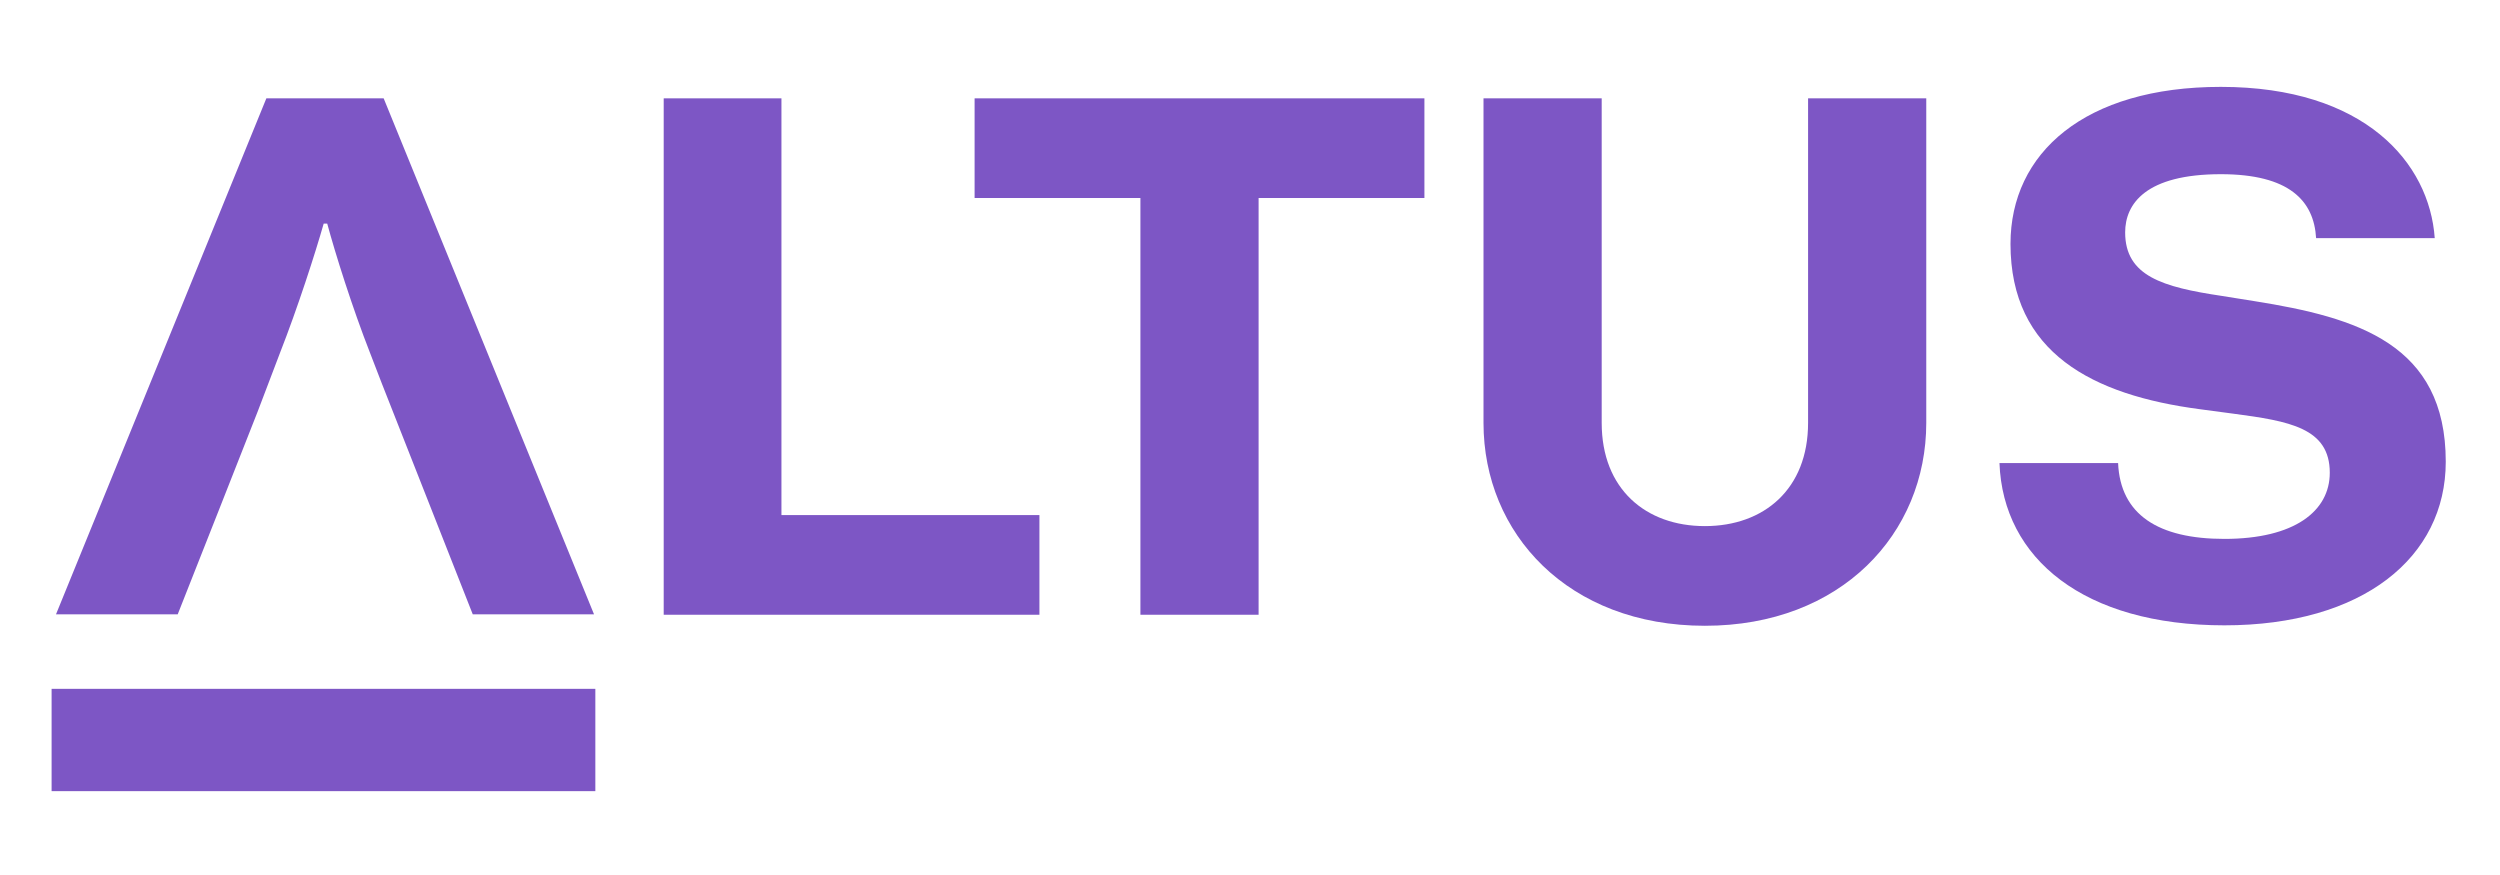 <svg xmlns="http://www.w3.org/2000/svg" xmlns:xlink="http://www.w3.org/1999/xlink" id="Layer_1" x="0px" y="0px" viewBox="0 0 566.9 198.4" style="enable-background:new 0 0 566.9 198.4;" xml:space="preserve"><style type="text/css">	.st0{fill:#7D56C5;}</style><g>	<polygon class="st0" points="177.2,22.3 150.5,22.3 150.5,139.4 235.7,139.4 235.7,116.8 177.2,116.8  "></polygon>	<polygon class="st0" points="221,44.9 258.6,44.9 258.6,139.4 285.4,139.4 285.4,44.9 323,44.9 323,22.3 221,22.3  "></polygon>	<path class="st0" d="M410,95.9c0,15-10,23.4-23.4,23.4c-13.4,0-23.4-8.4-23.4-23.4V22.3h-26.8v73.6c0,25.1,19.2,46,50.2,46  c30.9,0,50.2-20.9,50.2-46V22.3H410V95.9z"></path>	<path class="st0" d="M511.3,68.3l-7.5-1.2c-13.4-2-21.9-4.5-21.9-14.4c0-6.5,4.7-13.2,21.7-13.2c15.5,0,21.1,6,21.6,14.5h26.9  c-1.2-17.1-15.9-34.3-48.5-34.3c-30.9,0-47.7,15-47.7,35.6c0,24.7,18.6,34.3,43,37.5l7.5,1c12.7,1.7,21.9,3.2,21.9,13.4  c0,8.7-8,15-23.9,15c-15,0-23.6-5.5-24.1-17.2h-26.9c0.8,21.7,19.2,36.8,51,36.8c31.4,0,50.2-15.4,50.2-37.1  C554.6,78,534.5,72,511.3,68.3z"></path>	<path class="st0" d="M47.8,120.3l1.7-4.3h0l8.9-22.6h0L63.5,80c4-10.2,8-22.6,9.9-29.3h0.8c1.8,6.7,5.7,19.1,9.7,29.3l2.7,7  l20.6,52.3h27.5l-47.7-117H60.4l-47.7,117h27.6L47.8,120.3z"></path>	<rect x="11.7" y="156.2" class="st0" width="123.3" height="23.2"></rect></g></svg>